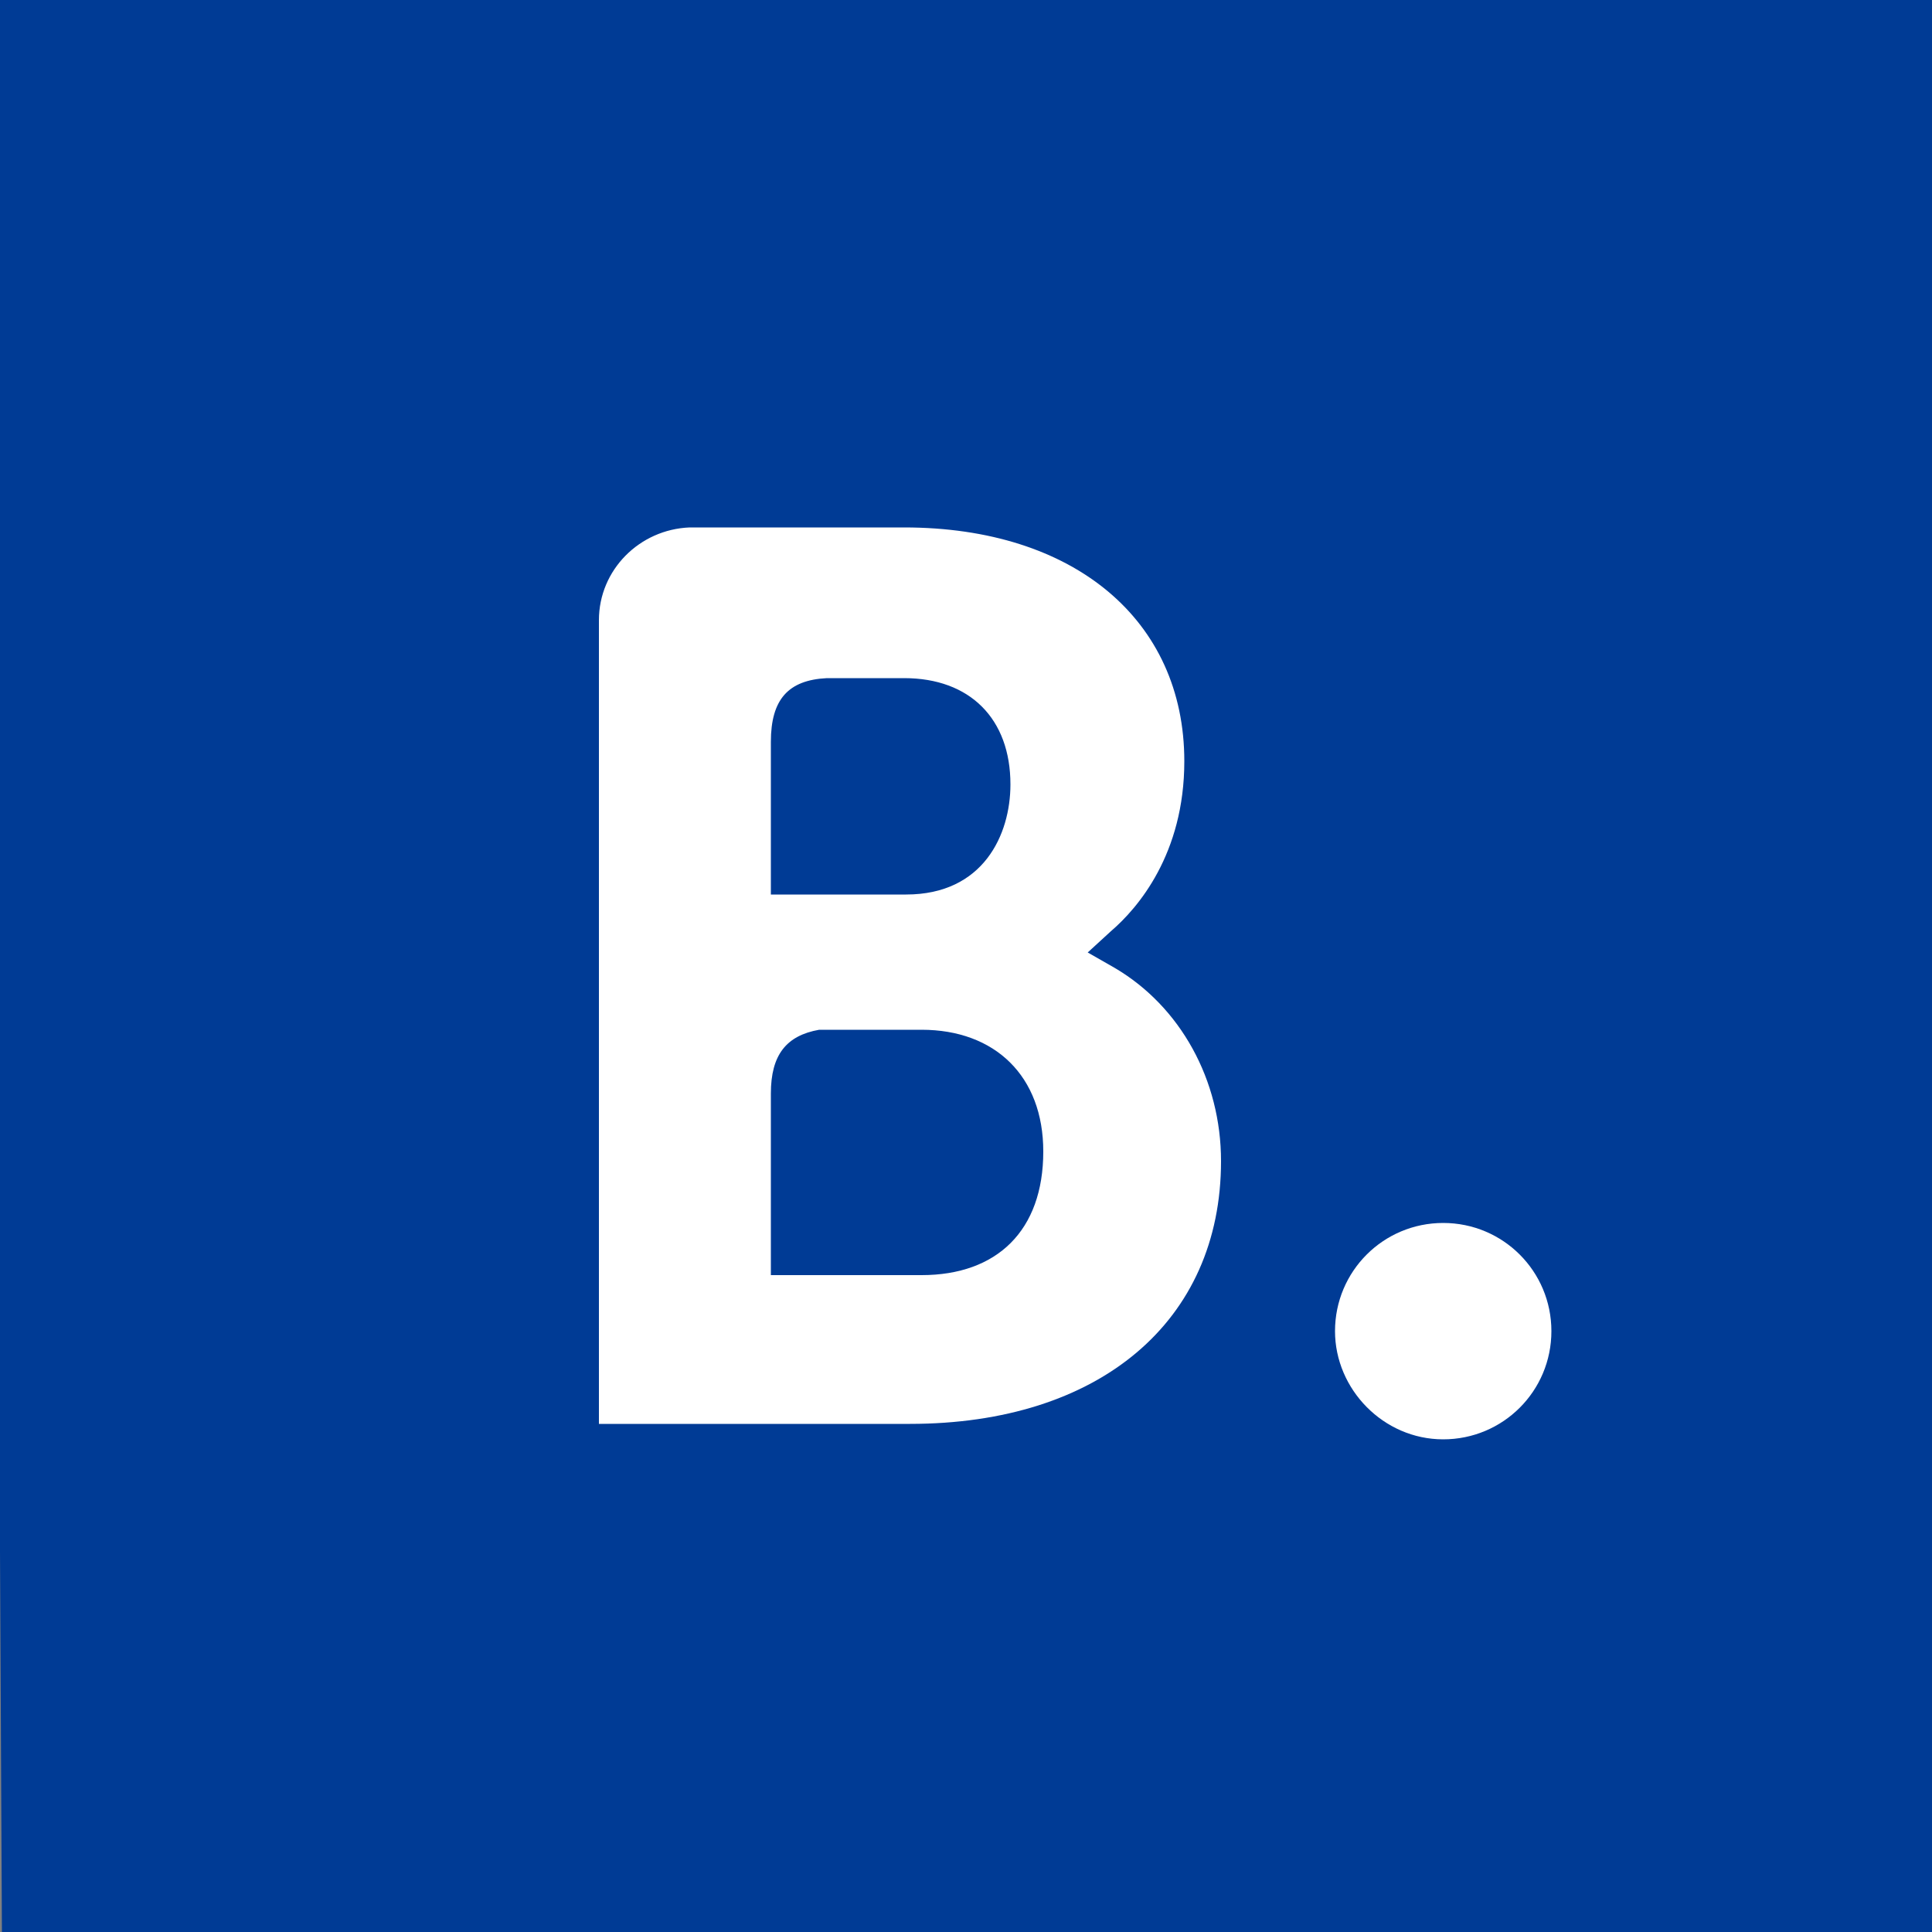 <?xml version="1.0" encoding="utf-8"?>
<!-- Generator: Adobe Illustrator 24.3.0, SVG Export Plug-In . SVG Version: 6.00 Build 0)  -->
<svg version="1.1" id="Layer_1" xmlns="http://www.w3.org/2000/svg" xmlns:xlink="http://www.w3.org/1999/xlink" x="0px" y="0px"
	 viewBox="0 0 100 100" style="enable-background:new 0 0 100 100;" xml:space="preserve">
<rect x="0" y="0" width="100" height="100" fill="#808080" stroke="none"/>
<style type="text/css">
	.st0{fill:#003B95;}
	.st1{fill:#FFFFFF;}
</style>
<g>
	<g>
		<path class="st0" d="M80.4,0L100-0.1v100.2H0.1L0,80.3V0H80.4z"/>
	</g>
	<path class="st1" d="M74.7,74.5c3.1,0,5.6-2.5,5.6-5.6s-2.5-5.6-5.6-5.6s-5.6,2.5-5.6,5.6C69.1,71.9,71.6,74.5,74.7,74.5z"/>
	<path class="st1" d="M57.7,50.1l-1.4-0.8l1.2-1.1c1.4-1.2,3.8-4,3.8-8.8c0-7.3-5.7-12.1-14.5-12.1h-10h-1.1
		c-2.6,0.1-4.7,2.2-4.7,4.8v41.6h16.1c9.8,0,16.1-5.3,16.1-13.6C63.2,55.9,61.1,52.1,57.7,50.1z M39.9,38.4c0-2.2,0.9-3.2,2.9-3.3h4
		c3.4,0,5.5,2.1,5.5,5.5c0,2.6-1.4,5.7-5.4,5.7h-7V38.4z M47.7,66h-7.8v-9.4c0-2,0.8-3,2.5-3.3h5.3c3.8,0,6.3,2.4,6.3,6.3
		C54,63.7,51.6,66,47.7,66z"/>
</g>
</svg>
